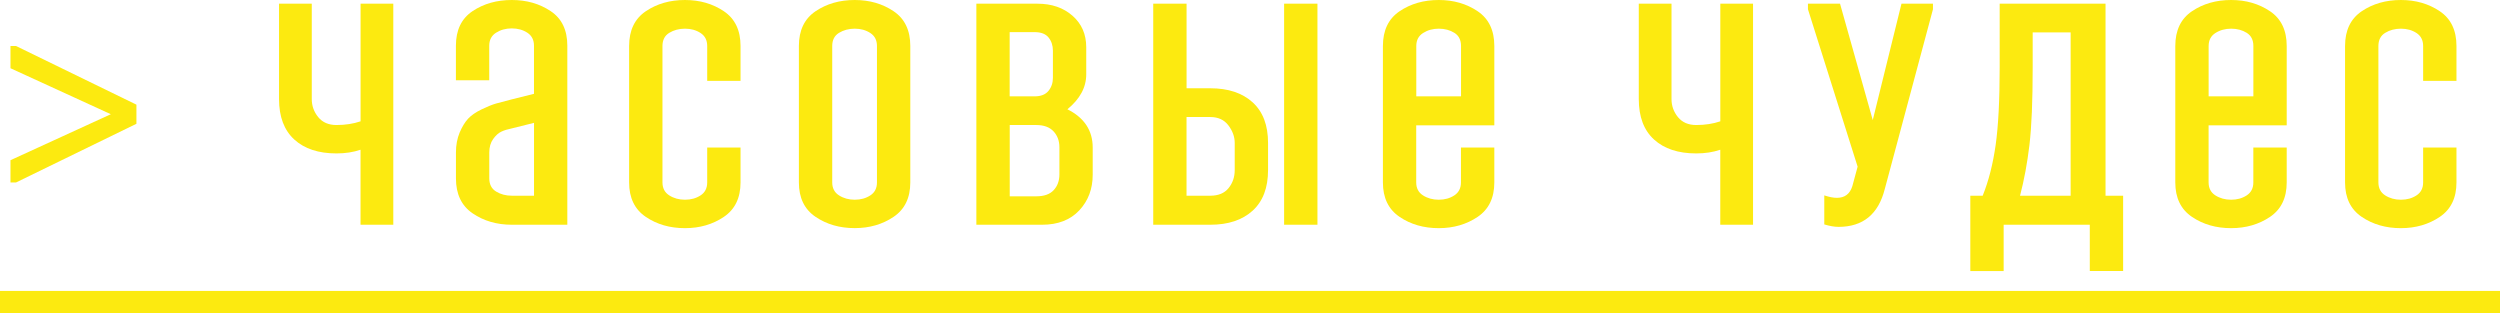 <?xml version="1.0" encoding="UTF-8"?> <svg xmlns="http://www.w3.org/2000/svg" xmlns:xlink="http://www.w3.org/1999/xlink" version="1.1" id="Слой_1" x="0px" y="0px" viewBox="0 0 622.49 78.05" style="enable-background:new 0 0 622.49 78.05;" xml:space="preserve"> <style type="text/css"> .st0{fill:#95C11F;} .st1{opacity:0.56;clip-path:url(#SVGID_00000019665670716384722570000013892470651192569519_);} .st2{opacity:0.64;} .st3{fill:#FFFFFF;} .st4{fill:none;stroke:#FFFFFF;stroke-width:0.75;stroke-miterlimit:10;} .st5{fill:none;stroke:#F8EE83;stroke-miterlimit:10;} .st6{fill:none;stroke:#F8EE83;stroke-width:6;stroke-miterlimit:10;} .st7{fill:none;stroke:#FFFFFF;stroke-miterlimit:10;} .st8{fill:#FCEA10;} .st9{fill:#1D1D1B;stroke:#1D1D1B;stroke-miterlimit:10;} .st10{fill:#1D1D1B;} .st11{clip-path:url(#SVGID_00000100351468096751079300000004197102423075647390_);} .st12{clip-path:url(#SVGID_00000155126153485119735090000018325736277337265036_);} .st13{fill:none;} .st14{fill:#E2E2E0;} .st15{fill:#8D908F;} .st16{fill:#496F7C;} .st17{fill:#8FD2EA;} .st18{fill:#4C4C4B;} .st19{fill:#282827;} .st20{fill:#C1C1C1;} .st21{fill:#46B1F9;} .st22{fill:#85BED6;} .st23{fill:#7A7C7B;} .st24{fill:#79A6BF;} .st25{fill:#141413;} .st26{fill:none;stroke:#1D1D1B;stroke-width:1.641;stroke-miterlimit:10;} .st27{fill:#F9EC06;} .st28{fill:none;stroke:#1D1D1B;stroke-width:0.772;stroke-miterlimit:10;} .st29{fill:#020202;} .st30{fill:url(#SVGID_00000160888409196819511810000000084823786173208242_);} .st31{clip-path:url(#SVGID_00000005959337365522294570000008526676602865777324_);} .st32{fill:#FF00FF;stroke:#FF00FF;stroke-width:0.75;stroke-miterlimit:10;} .st33{fill:#FF00FF;stroke:#FF00FF;stroke-width:0.5;stroke-miterlimit:10;} .st34{fill:#FF00FF;stroke:#FF00FF;stroke-width:6;stroke-miterlimit:10;} .st35{fill:#FF00FF;stroke:#FF00FF;stroke-miterlimit:10;} .st36{fill:#FFE4AA;} .st37{fill:#FBF3AD;} .st38{fill:#F19EC4;} .st39{fill:#E9D09F;} .st40{fill:#F9CBC0;} .st41{fill:#ED80A4;} .st42{fill:#F5E83C;} .st43{fill:#F2D69F;} .st44{fill:#3563AC;} .st45{fill:#31B4E9;} .st46{fill:#DA0951;} .st47{fill:#4199D4;} .st48{fill:#E84483;} .st49{fill:#59A532;} .st50{fill:#7FBA33;} .st51{fill:#FFF2DD;} .st52{fill:#1853A0;} .st53{fill:#CBBE26;} .st54{fill:#DFC498;} .st55{fill:#EAF2F6;} .st56{fill:#CBB391;} .st57{fill:#1D1E1C;} .st58{fill:none;stroke:#1D1E1C;stroke-width:2.835;stroke-linecap:round;stroke-linejoin:round;stroke-miterlimit:10;} .st59{fill:none;stroke:#1D1E1C;stroke-width:2.835;stroke-linejoin:round;stroke-miterlimit:10;} .st60{fill:#F9B96D;} </style> <g> <path class="st8" d="M33.97,26.06v4.76L4,45.43H2.61v-5.54l24.98-11.45L2.61,16.99v-5.53H4L33.97,26.06z"></path> <path class="st8" d="M97.92,55.96h-8.15V37.28c-1.79,0.62-3.79,0.92-6,0.92c-4.46,0-7.96-1.15-10.49-3.46s-3.8-5.66-3.8-10.07V0.92 h8.15v23.75c0,1.69,0.54,3.19,1.61,4.5s2.59,1.96,4.54,1.96c2.2,0,4.2-0.31,6-0.92V0.92h8.15V55.96z"></path> <path class="st8" d="M141.27,55.96h-13.83c-3.74,0-7-0.95-9.76-2.84c-2.77-1.89-4.15-4.79-4.15-8.69v-6.46 c0-1.84,0.31-3.5,0.92-4.96c0.62-1.46,1.32-2.61,2.11-3.46c0.79-0.85,1.91-1.61,3.34-2.31c1.43-0.69,2.64-1.18,3.61-1.46 c0.97-0.28,2.28-0.63,3.92-1.04l5.53-1.38V11.38c0-1.43-0.55-2.51-1.65-3.23c-1.1-0.72-2.4-1.08-3.88-1.08 c-1.49,0-2.79,0.36-3.92,1.08c-1.13,0.72-1.69,1.79-1.69,3.23v8.61h-8.3v-8.61c0-3.89,1.38-6.76,4.15-8.61 c2.77-1.85,6.02-2.77,9.76-2.77c3.69,0,6.92,0.92,9.68,2.77c2.77,1.84,4.15,4.71,4.15,8.61V55.96z M132.97,48.73V30.59l-5.53,1.38 c-1.03,0.21-1.9,0.47-2.61,0.81c-0.72,0.33-1.4,0.95-2.04,1.84c-0.64,0.9-0.96,2.01-0.96,3.34v6.46c0,1.49,0.56,2.57,1.69,3.27 c1.13,0.69,2.43,1.04,3.92,1.04H132.97z"></path> <path class="st8" d="M176.09,45.43v-8.69h8.3v8.69c0,3.84-1.38,6.7-4.15,8.57c-2.77,1.87-6,2.81-9.68,2.81 c-3.74,0-6.99-0.93-9.76-2.81c-2.77-1.87-4.15-4.73-4.15-8.57V11.45c0-3.89,1.38-6.78,4.15-8.65c2.77-1.87,6.02-2.8,9.76-2.8 c3.69,0,6.92,0.94,9.68,2.8c2.77,1.87,4.15,4.75,4.15,8.65v8.69h-8.3v-8.69c0-1.43-0.55-2.51-1.65-3.23 c-1.1-0.72-2.4-1.08-3.88-1.08s-2.79,0.35-3.92,1.04s-1.69,1.78-1.69,3.27v33.97c0,1.43,0.56,2.51,1.69,3.23s2.43,1.08,3.92,1.08 s2.78-0.36,3.88-1.08C175.54,47.94,176.09,46.86,176.09,45.43z"></path> <path class="st8" d="M198.92,45.43V11.45c0-3.89,1.38-6.78,4.15-8.65c2.77-1.87,6.02-2.8,9.76-2.8c3.69,0,6.92,0.94,9.68,2.8 c2.77,1.87,4.15,4.75,4.15,8.65v33.97c0,3.84-1.38,6.7-4.15,8.57c-2.77,1.87-6,2.81-9.68,2.81c-3.74,0-6.99-0.93-9.76-2.81 C200.3,52.12,198.92,49.27,198.92,45.43z M218.36,45.43V11.45c0-1.43-0.55-2.51-1.65-3.23c-1.1-0.72-2.4-1.08-3.88-1.08 s-2.79,0.35-3.92,1.04s-1.69,1.78-1.69,3.27v33.97c0,1.43,0.56,2.51,1.69,3.23s2.43,1.08,3.92,1.08s2.78-0.36,3.88-1.08 C217.81,47.94,218.36,46.86,218.36,45.43z"></path> <path class="st8" d="M259.48,55.96h-16.37V0.92h15.22c3.54,0,6.44,1,8.72,3c2.28,2,3.42,4.61,3.42,7.84v6.76 c0,3.23-1.56,6.12-4.69,8.69c4.2,2.1,6.3,5.28,6.3,9.53v6.76c0,3.54-1.11,6.49-3.34,8.88C266.51,54.76,263.43,55.96,259.48,55.96z M262.17,19.37v-6.76c0-1.28-0.36-2.37-1.08-3.27c-0.72-0.89-1.87-1.34-3.46-1.34h-6.23v15.99h6.23c1.54,0,2.68-0.45,3.42-1.34 C261.8,21.74,262.17,20.65,262.17,19.37z M263.79,43.43v-6.76c0-1.59-0.49-2.91-1.46-3.96s-2.41-1.58-4.3-1.58h-6.61v17.75h6.61 c1.95,0,3.39-0.51,4.34-1.54C263.31,46.32,263.79,45.02,263.79,43.43z"></path> <path class="st8" d="M315.74,35.59v6.76c0,4.41-1.28,7.78-3.84,10.11c-2.56,2.33-6.07,3.5-10.53,3.5h-14.22V0.92h8.3v21.06h5.92 c4.46,0,7.97,1.17,10.53,3.5C314.46,27.81,315.74,31.18,315.74,35.59z M295.45,48.73h5.92c2,0,3.51-0.63,4.53-1.88 c1.02-1.26,1.54-2.75,1.54-4.5v-6.76c0-1.54-0.53-3-1.58-4.38c-1.05-1.38-2.55-2.07-4.5-2.07h-5.92V48.73z M328.04,55.96h-8.3V0.92 h8.3V55.96z"></path> <path class="st8" d="M372.08,36.74v8.69c0,3.84-1.38,6.7-4.15,8.57c-2.77,1.87-6,2.81-9.68,2.81c-3.74,0-6.99-0.93-9.76-2.81 c-2.77-1.87-4.15-4.73-4.15-8.57V11.45c0-3.89,1.38-6.78,4.15-8.65c2.77-1.87,6.02-2.8,9.76-2.8c3.69,0,6.92,0.94,9.68,2.8 c2.77,1.87,4.15,4.75,4.15,8.65v19.75h-19.45v14.22c0,1.43,0.56,2.51,1.69,3.23c1.13,0.72,2.43,1.08,3.92,1.08 c1.49,0,2.78-0.36,3.88-1.08c1.1-0.72,1.65-1.79,1.65-3.23v-8.69H372.08z M352.64,23.98h11.15V11.45c0-1.49-0.55-2.58-1.65-3.27 c-1.1-0.69-2.4-1.04-3.88-1.04c-1.49,0-2.79,0.36-3.92,1.08c-1.13,0.72-1.69,1.79-1.69,3.23V23.98z"></path> <path class="st8" d="M436.49,55.96h-8.15V37.28c-1.79,0.62-3.79,0.92-6,0.92c-4.46,0-7.96-1.15-10.49-3.46 c-2.54-2.31-3.8-5.66-3.8-10.07V0.92h8.15v23.75c0,1.69,0.54,3.19,1.61,4.5c1.08,1.31,2.59,1.96,4.54,1.96c2.2,0,4.2-0.31,6-0.92 V0.92h8.15V55.96z"></path> <path class="st8" d="M481.3,2.31l-11.99,44.73c-1.59,6.3-5.43,9.45-11.53,9.45c-1.03,0-2.2-0.21-3.54-0.61v-7.23 c1.23,0.41,2.28,0.61,3.15,0.61c1.95,0,3.23-0.97,3.84-2.92l1.31-4.84l-12.37-39.2V0.92h7.99l8.15,28.98l7.15-28.98h7.84V2.31z"></path> <path class="st8" d="M528.65,67.48h-8.3V55.96H498.9v11.53h-8.3V48.73h3.08c1.49-3.69,2.56-7.9,3.23-12.64 c0.67-4.74,1-11.18,1-19.33V0.92h26.36v47.81h4.38V67.48z M515.58,48.73V8.07h-9.45v8.69c0,8.4-0.27,14.86-0.81,19.37 c-0.54,4.51-1.32,8.71-2.34,12.61H515.58z"></path> <path class="st8" d="M569.38,36.74v8.69c0,3.84-1.38,6.7-4.15,8.57c-2.77,1.87-6,2.81-9.68,2.81c-3.74,0-6.99-0.93-9.76-2.81 c-2.77-1.87-4.15-4.73-4.15-8.57V11.45c0-3.89,1.38-6.78,4.15-8.65c2.77-1.87,6.02-2.8,9.76-2.8c3.69,0,6.92,0.94,9.68,2.8 c2.77,1.87,4.15,4.75,4.15,8.65v19.75h-19.45v14.22c0,1.43,0.56,2.51,1.69,3.23s2.43,1.08,3.92,1.08s2.78-0.36,3.88-1.08 c1.1-0.72,1.65-1.79,1.65-3.23v-8.69H569.38z M549.94,23.98h11.14V11.45c0-1.49-0.55-2.58-1.65-3.27c-1.1-0.69-2.4-1.04-3.88-1.04 s-2.79,0.36-3.92,1.08c-1.13,0.72-1.69,1.79-1.69,3.23V23.98z"></path> <path class="st8" d="M603.35,45.43v-8.69h8.3v8.69c0,3.84-1.38,6.7-4.15,8.57c-2.77,1.87-6,2.81-9.68,2.81 c-3.74,0-6.99-0.93-9.76-2.81c-2.77-1.87-4.15-4.73-4.15-8.57V11.45c0-3.89,1.38-6.78,4.15-8.65c2.77-1.87,6.02-2.8,9.76-2.8 c3.69,0,6.92,0.94,9.68,2.8c2.77,1.87,4.15,4.75,4.15,8.65v8.69h-8.3v-8.69c0-1.43-0.55-2.51-1.65-3.23 c-1.1-0.72-2.4-1.08-3.88-1.08s-2.79,0.35-3.92,1.04s-1.69,1.78-1.69,3.27v33.97c0,1.43,0.56,2.51,1.69,3.23s2.43,1.08,3.92,1.08 s2.78-0.36,3.88-1.08C602.8,47.94,603.35,46.86,603.35,45.43z"></path> <path class="st8" d="M0,78.05v-5.61h622.49v5.61H0z"></path> </g> </svg> 